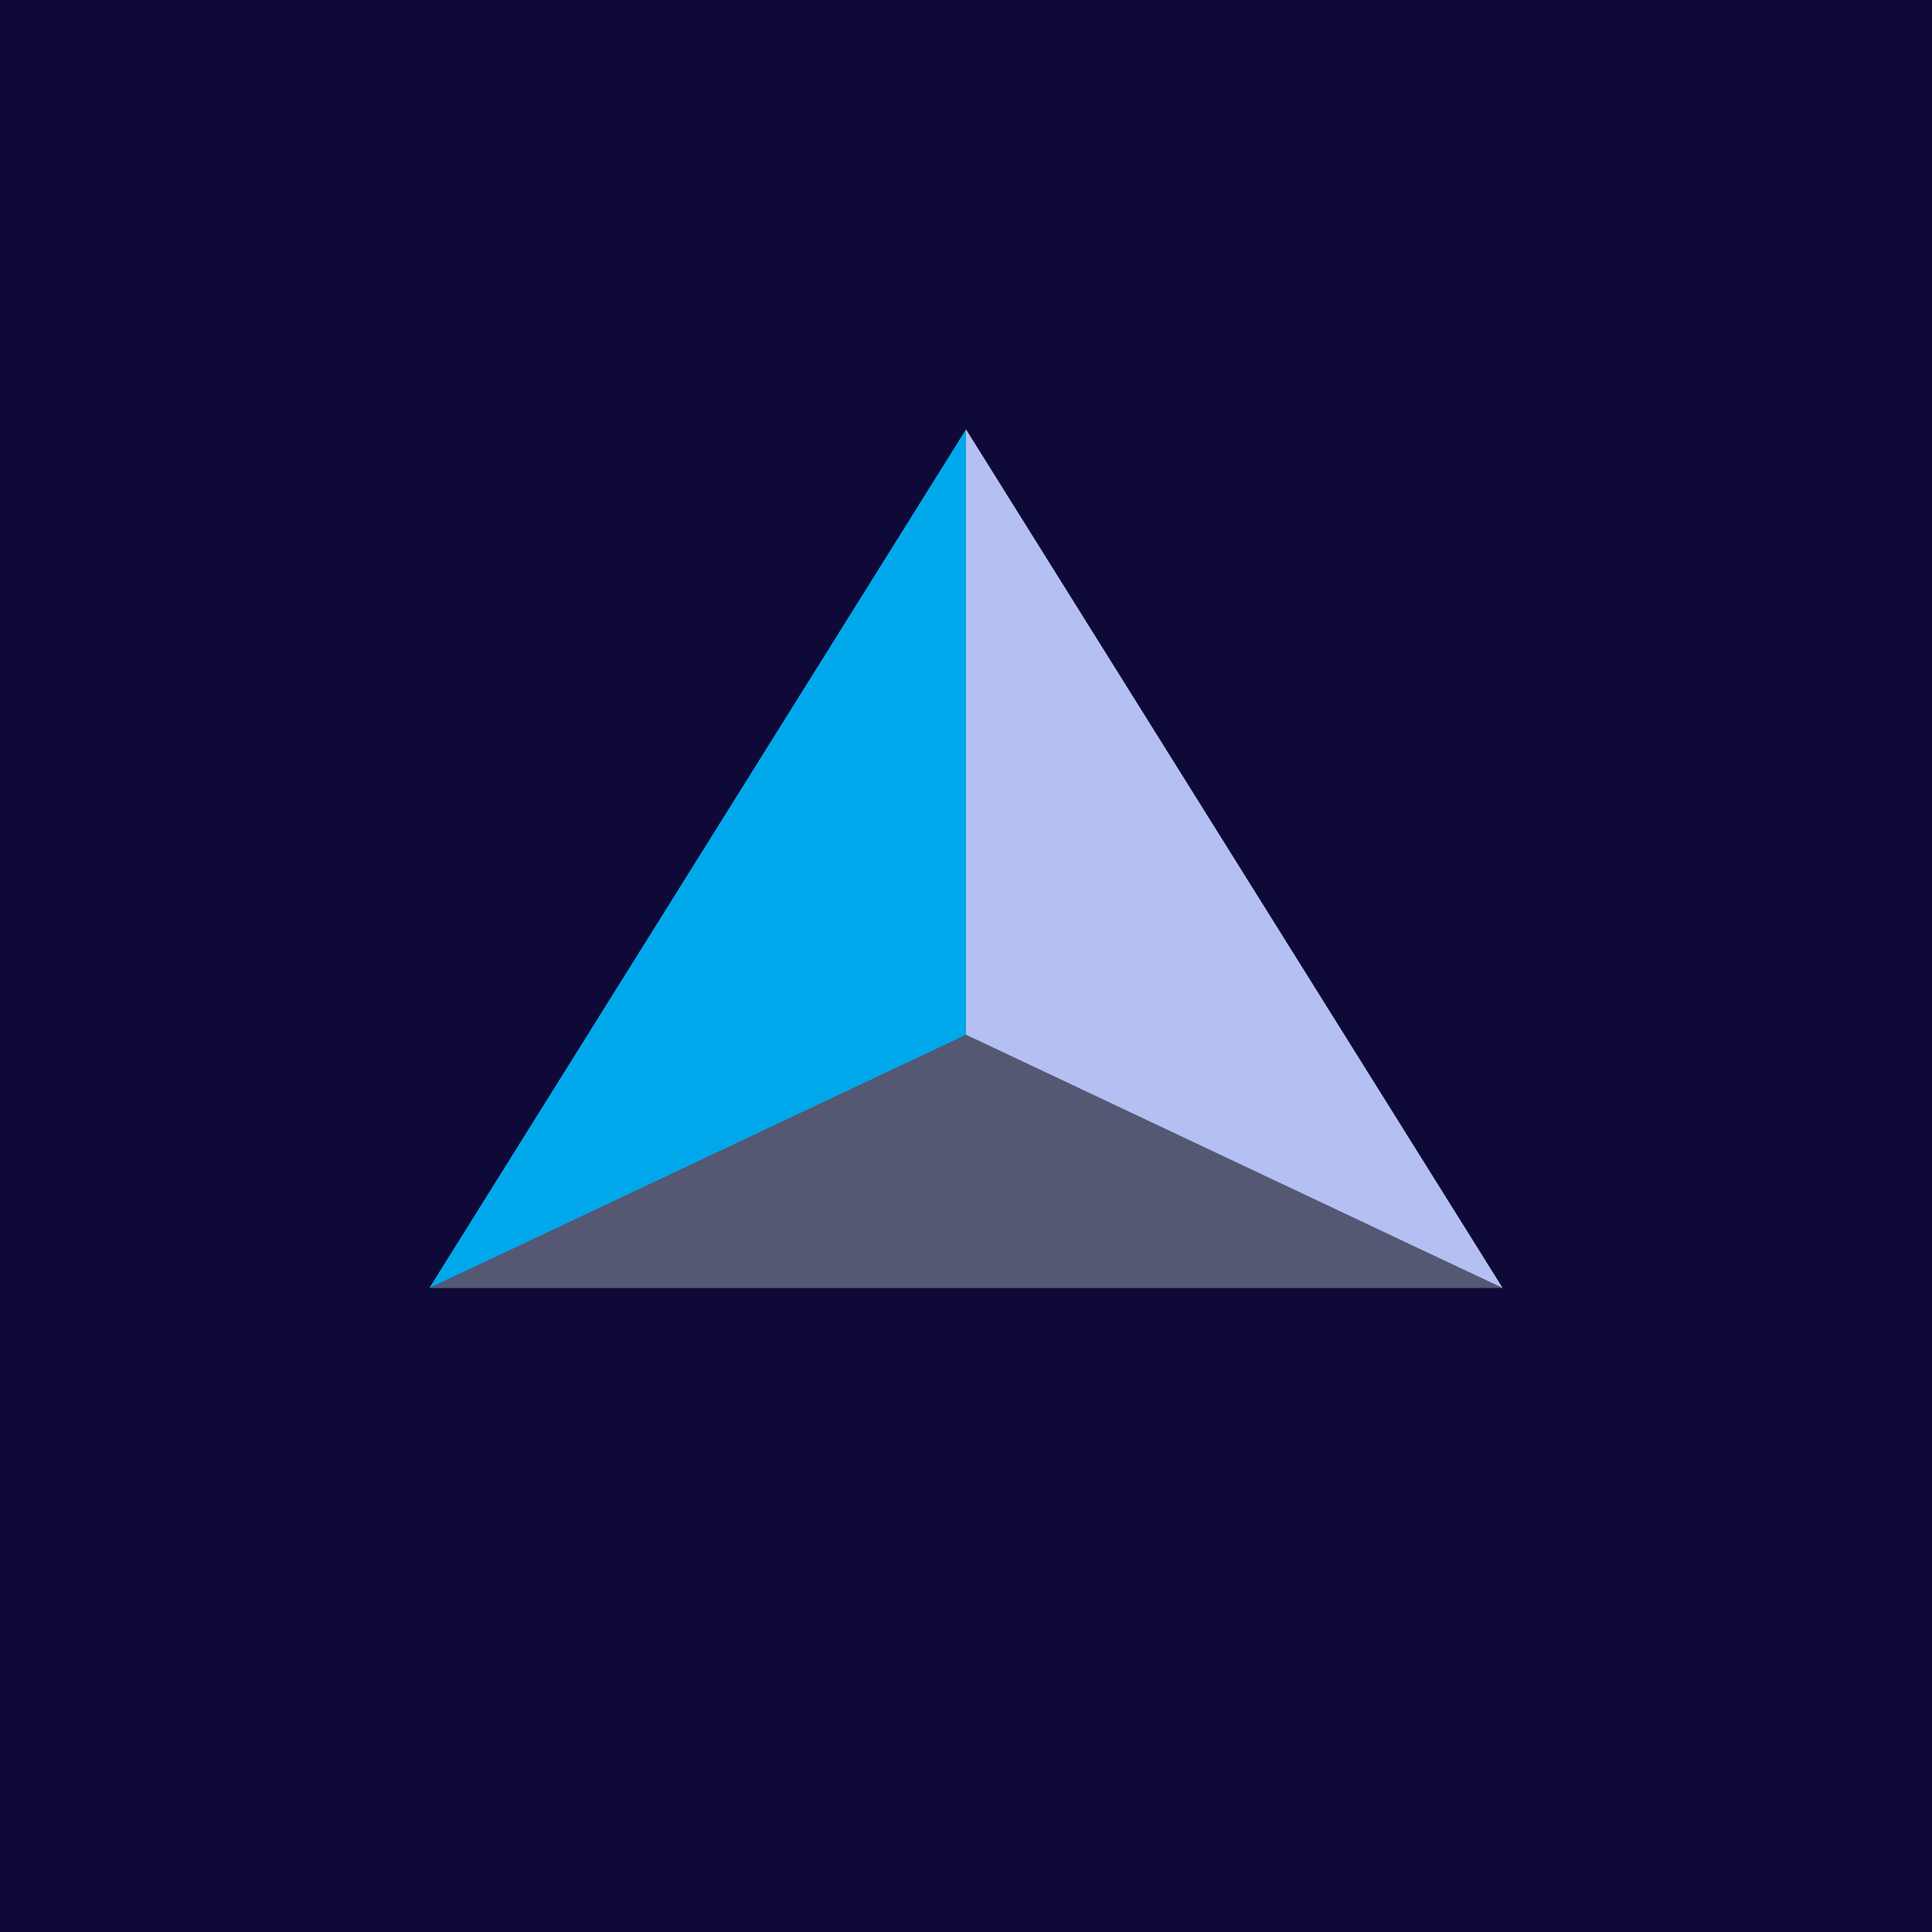 <!-- by TradingView --><svg width="18" height="18" fill="none" xmlns="http://www.w3.org/2000/svg"><path fill="#0F0937" d="M0 0h18v18H0z"/><path d="M4 12l4.997-2.407L14 12H4z" fill="#545873"/><path d="M9 4l-5 8 5-2.36V4z" fill="#00A8EB"/><path d="M9 4l5 8-5-2.36V4z" fill="#B4C0F2"/></svg>